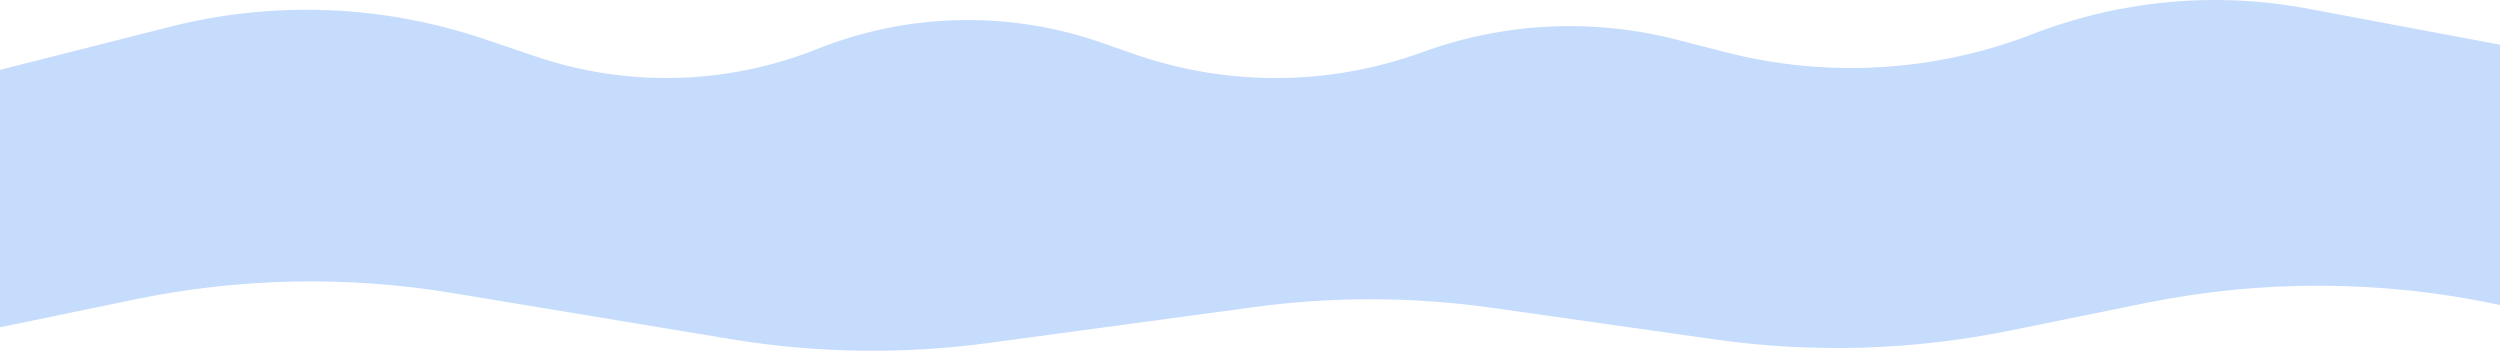 <svg width="1440" height="203" viewBox="0 0 1440 203" fill="none" xmlns="http://www.w3.org/2000/svg">
<path fill-rule="evenodd" clip-rule="evenodd" d="M97.998 15.415L0 40.237V188.509L77.918 172.418C138.123 159.984 200.105 158.76 260.754 168.806L420.833 195.322C470.001 203.466 520.111 204.214 569.501 197.54L722.38 176.88C767.909 170.728 814.07 170.88 859.558 177.332L987.719 195.511C1044.16 203.516 1101.55 201.812 1157.41 190.471L1235.76 174.565C1303.2 160.875 1372.73 161.254 1440 175.669V25.738L1329.26 4.973C1276.14 -4.986 1221.3 0.076 1170.9 19.589C1114.39 41.472 1052.44 45.122 993.746 30.029L965.758 22.832C917.388 10.395 866.386 12.892 819.463 29.996C765.813 49.553 707.048 49.941 653.144 31.097L634.715 24.654C581.378 6.008 523.098 7.28 470.626 28.237C418.909 48.892 361.523 50.434 308.771 32.588L278.914 22.487C220.551 2.742 157.724 0.286 97.998 15.415Z" fill="#C6DCFD"/>
</svg>
